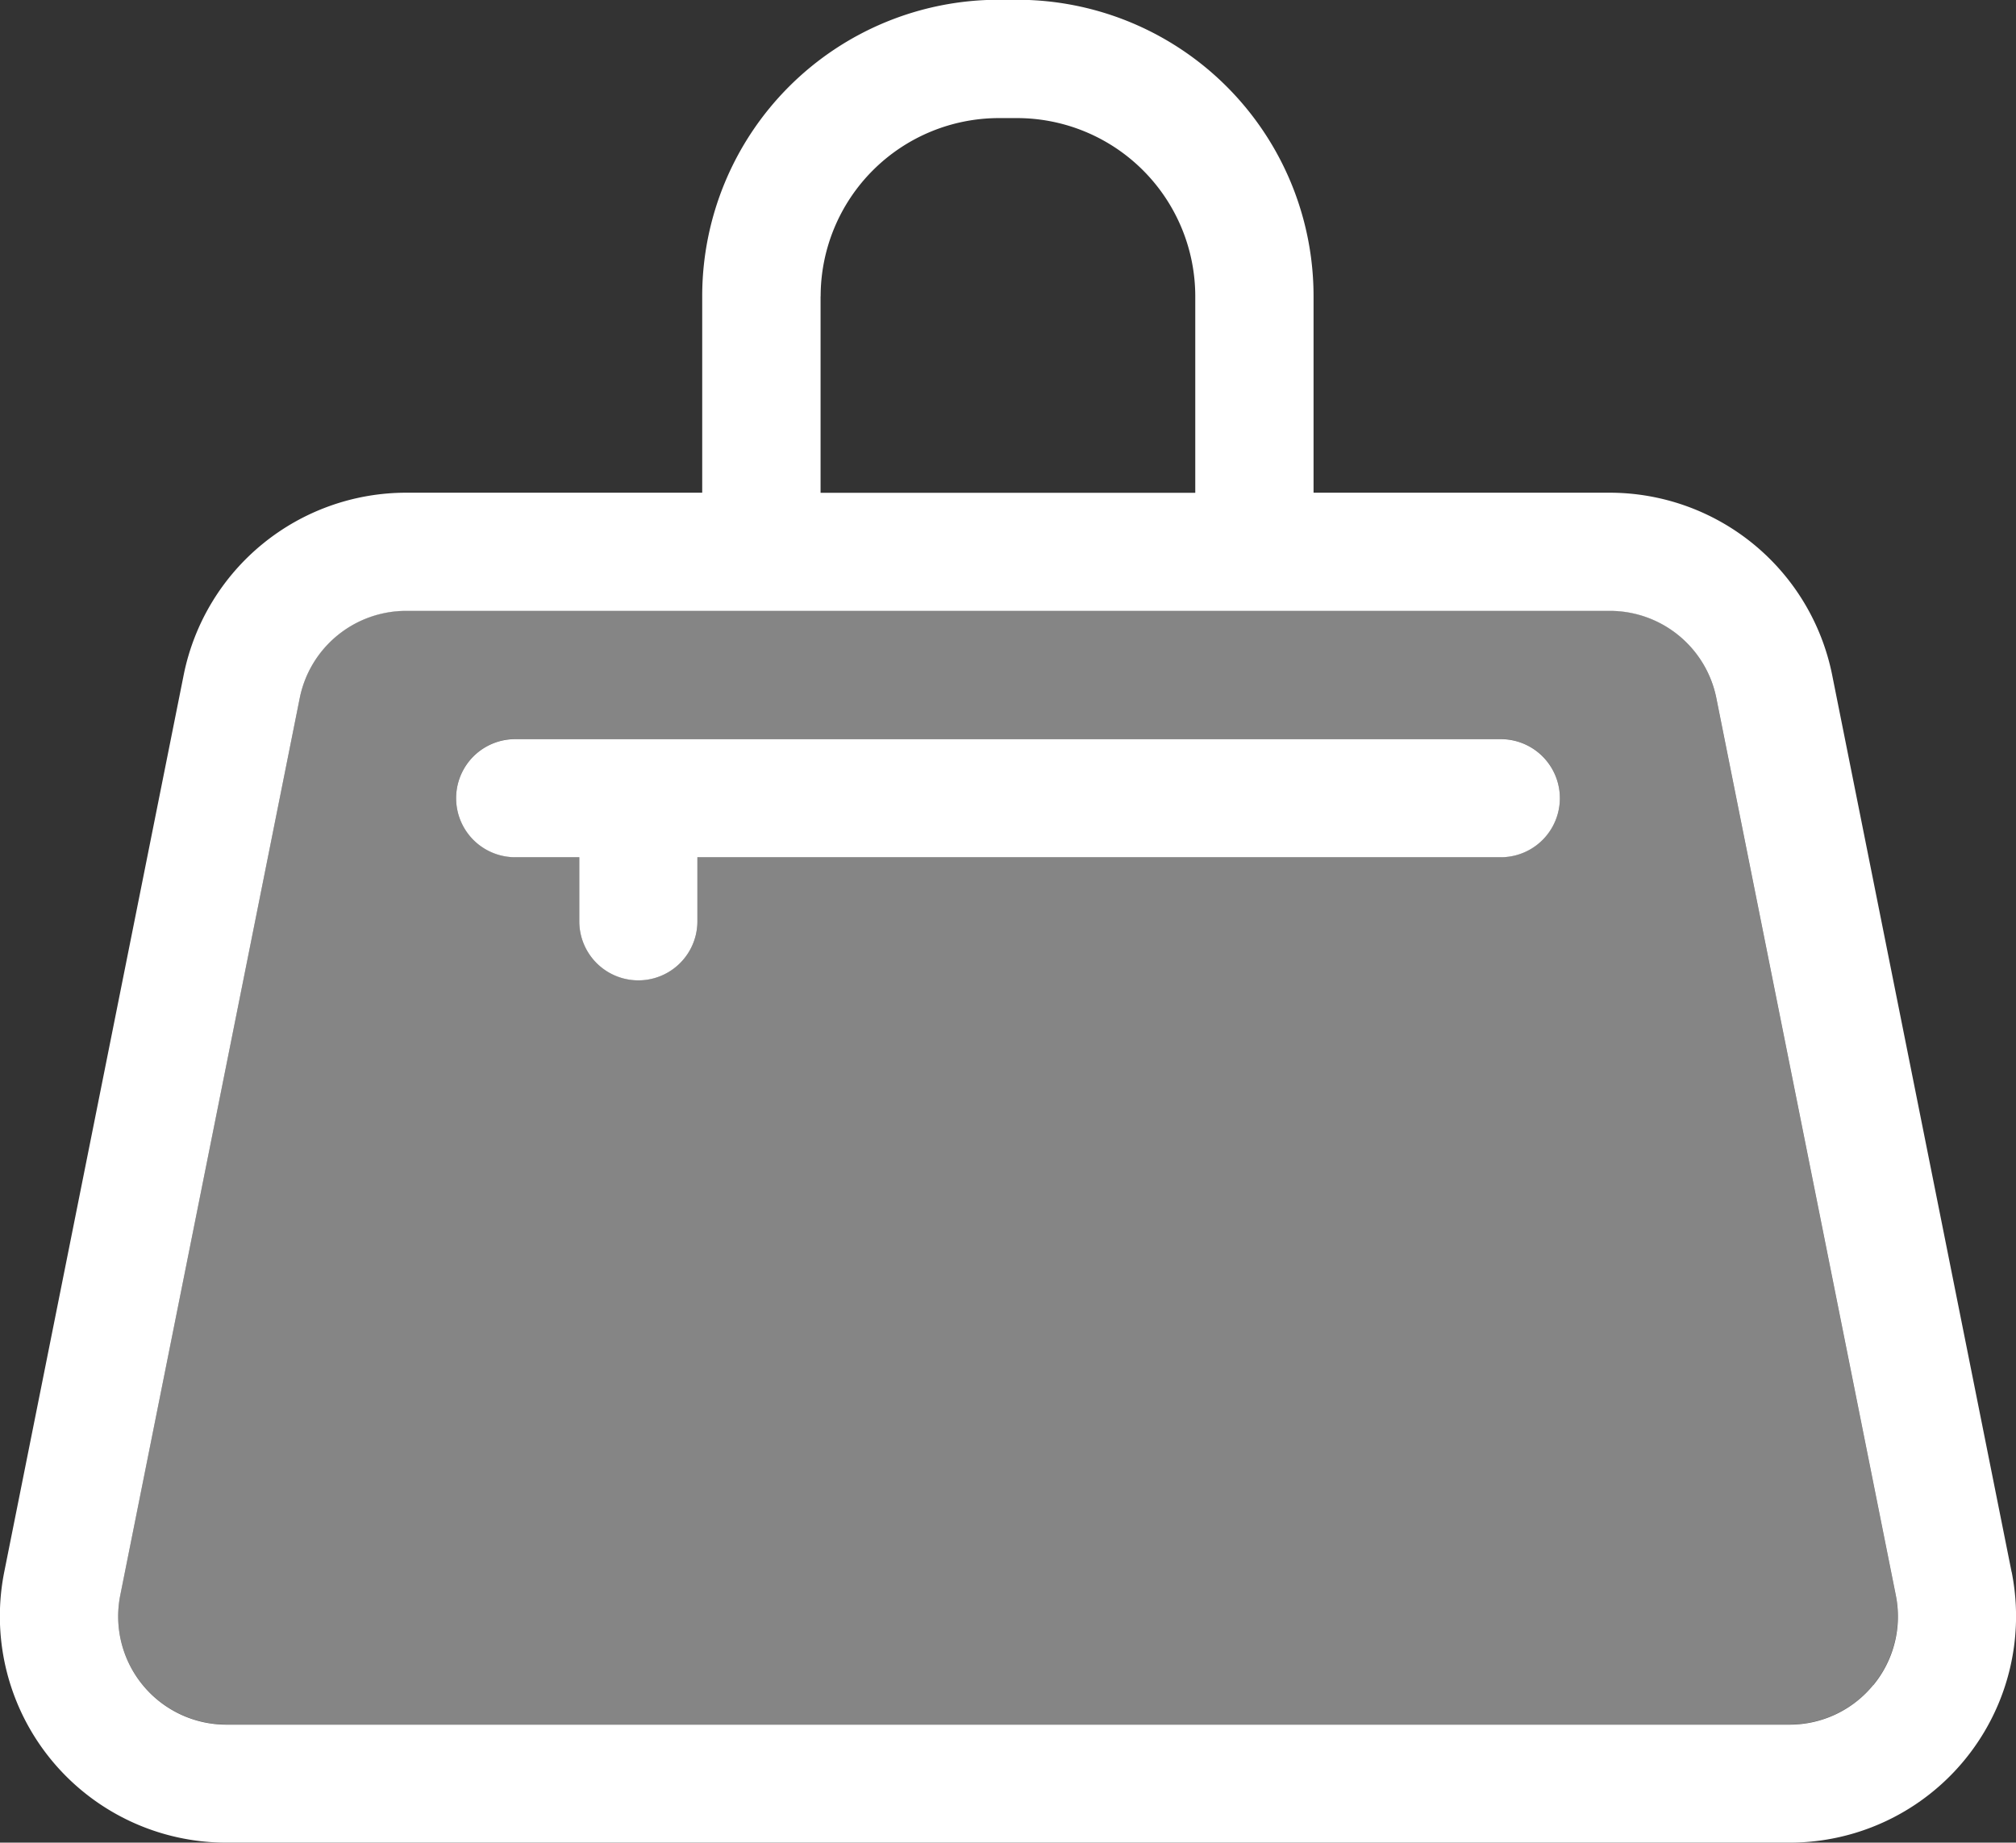<svg xmlns="http://www.w3.org/2000/svg" width="25.158" height="23" viewBox="0 0 25.158 23"><rect x="0" y="0" width="25.158" height="23" fill="#333333" stroke="none"/><g fill="#fff"><path d="M25.103 19.621l-2.24-11.2a2.833 2.833 0 00-2.771-2.271h-3.7V3.697a3.7 3.7 0 00-3.7-3.7h-.229a3.7 3.7 0 00-3.7 3.7V6.15h-3.7a2.833 2.833 0 00-2.77 2.271l-2.24 11.2A2.826 2.826 0 002.824 23h19.509a2.826 2.826 0 002.771-3.379zM10.241 3.698a2.226 2.226 0 012.223-2.224h.229a2.226 2.226 0 012.223 2.224v2.453H10.24V3.698zm13.136 17.334a1.347 1.347 0 01-1.045.495H2.826a1.351 1.351 0 01-1.325-1.616l2.24-11.2a1.355 1.355 0 011.325-1.086h15.027a1.355 1.355 0 011.325 1.086l2.24 11.2a1.347 1.347 0 01-.28 1.122z"/><path d="M18.729 9.226h-12.3a.737.737 0 100 1.474h.8v.8a.737.737 0 001.474 0v-.8h10.026a.737.737 0 100-1.474z"/><path d="M18.729 10.699H8.703v.8a.737.737 0 01-1.474 0v-.8h-.8a.737.737 0 010-1.474h12.3a.737.737 0 110 1.474zm4.928 9.21l-2.24-11.2a1.355 1.355 0 00-1.325-1.086H5.066a1.355 1.355 0 00-1.325 1.086l-2.24 11.2a1.351 1.351 0 001.325 1.616h19.506a1.351 1.351 0 001.325-1.616z" fill-rule="evenodd" opacity=".4"/></g></svg>